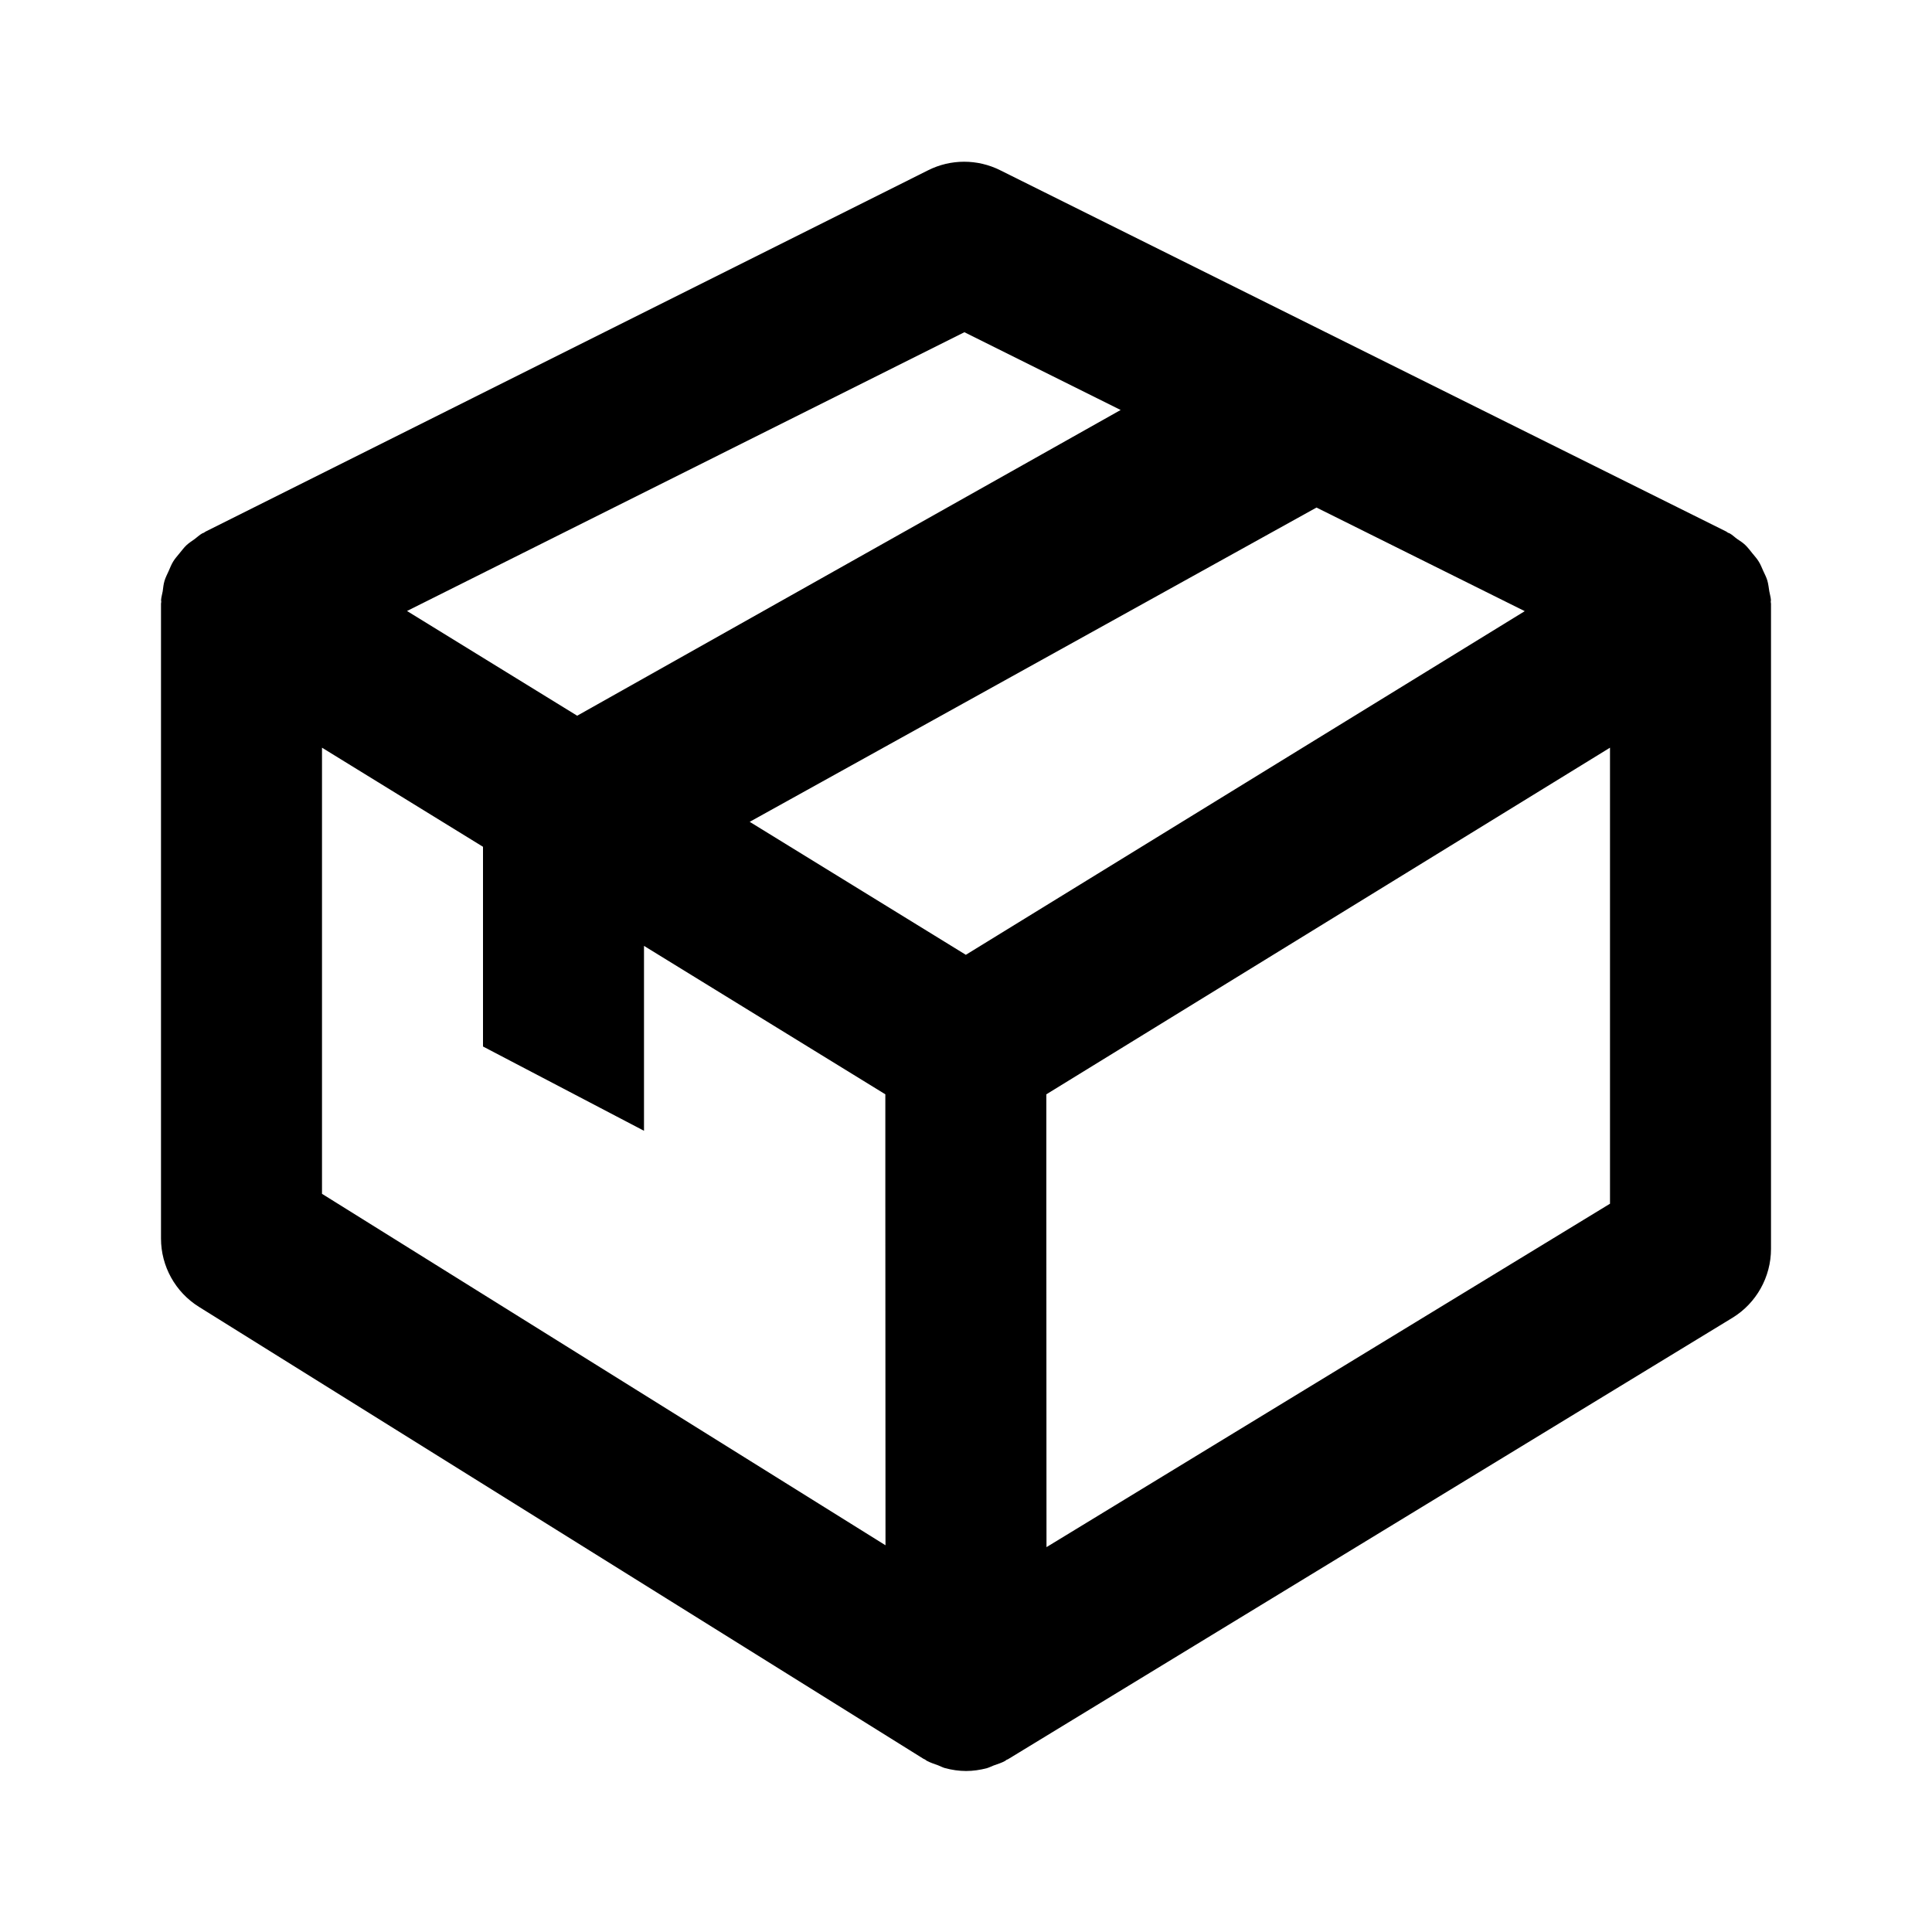 <?xml version="1.0" encoding="utf-8"?>
<!-- Generator: Adobe Illustrator 16.0.0, SVG Export Plug-In . SVG Version: 6.00 Build 0)  -->
<!DOCTYPE svg PUBLIC "-//W3C//DTD SVG 1.1//EN" "http://www.w3.org/Graphics/SVG/1.1/DTD/svg11.dtd">
<svg version="1.1" id="Layer_1" xmlns="http://www.w3.org/2000/svg" xmlns:xlink="http://www.w3.org/1999/xlink" x="0px" y="0px"
	 width="24px" height="24px" viewBox="0 0 24 24" enable-background="new 0 0 24 24" xml:space="preserve">
<g>
	<path d="M21.999,7.454c-0.002-0.037-0.014-0.071-0.02-0.108c-0.007-0.045-0.012-0.09-0.024-0.133
		c-0.012-0.041-0.032-0.079-0.05-0.118c-0.019-0.041-0.034-0.083-0.058-0.12c-0.022-0.037-0.051-0.067-0.078-0.101
		c-0.028-0.035-0.055-0.071-0.088-0.103c-0.03-0.029-0.066-0.052-0.102-0.076c-0.031-0.022-0.058-0.05-0.092-0.069
		c-0.008-0.004-0.016-0.005-0.023-0.009c-0.007-0.004-0.013-0.01-0.02-0.014l-9.021-4.489c-0.281-0.14-0.613-0.14-0.893,0.001
		L2.553,6.604C2.546,6.607,2.541,6.613,2.534,6.617S2.519,6.622,2.512,6.626C2.478,6.645,2.451,6.672,2.42,6.695
		C2.385,6.72,2.349,6.743,2.317,6.772C2.284,6.803,2.259,6.839,2.23,6.873C2.203,6.907,2.174,6.938,2.151,6.976
		C2.128,7.013,2.113,7.054,2.095,7.094c-0.018,0.04-0.038,0.078-0.051,0.12C2.031,7.257,2.027,7.301,2.021,7.346
		c-0.006,0.037-0.018,0.071-0.02,0.109c0,0.008,0.002,0.015,0.002,0.021C2.003,7.484,2,7.491,2,7.499v7.886
		c0,0.345,0.178,0.666,0.471,0.849l9,5.614c0.007,0.004,0.015,0.006,0.021,0.01s0.012,0.01,0.019,0.014
		c0.046,0.025,0.095,0.04,0.144,0.058c0.028,0.011,0.055,0.026,0.084,0.034c0.086,0.023,0.174,0.036,0.262,0.036
		c0.087,0,0.174-0.013,0.258-0.035c0.028-0.008,0.055-0.022,0.083-0.033c0.049-0.018,0.099-0.032,0.145-0.058
		c0.006-0.004,0.011-0.009,0.017-0.013c0.006-0.003,0.013-0.004,0.019-0.008l9-5.484C21.818,16.188,22,15.863,22,15.515V7.499
		c0-0.008-0.003-0.015-0.003-0.022S21.999,7.462,21.999,7.454z M11.98,4.127l1.941,0.966L7.17,8.891L5.056,7.59L11.98,4.127z
		 M4,14.83V9.288l2,1.231V13l2,1.047V11.75l2.998,1.844v1.325L11,19.196L4,14.83z M11.998,11.861l-2.685-1.652l7.041-3.904
		l2.587,1.287l-2.702,1.661L11.998,11.861z M20,14.953l-7,4.266l-0.002-4.281v-1.344L20,9.288V14.953z"/>
</g>
</svg>
